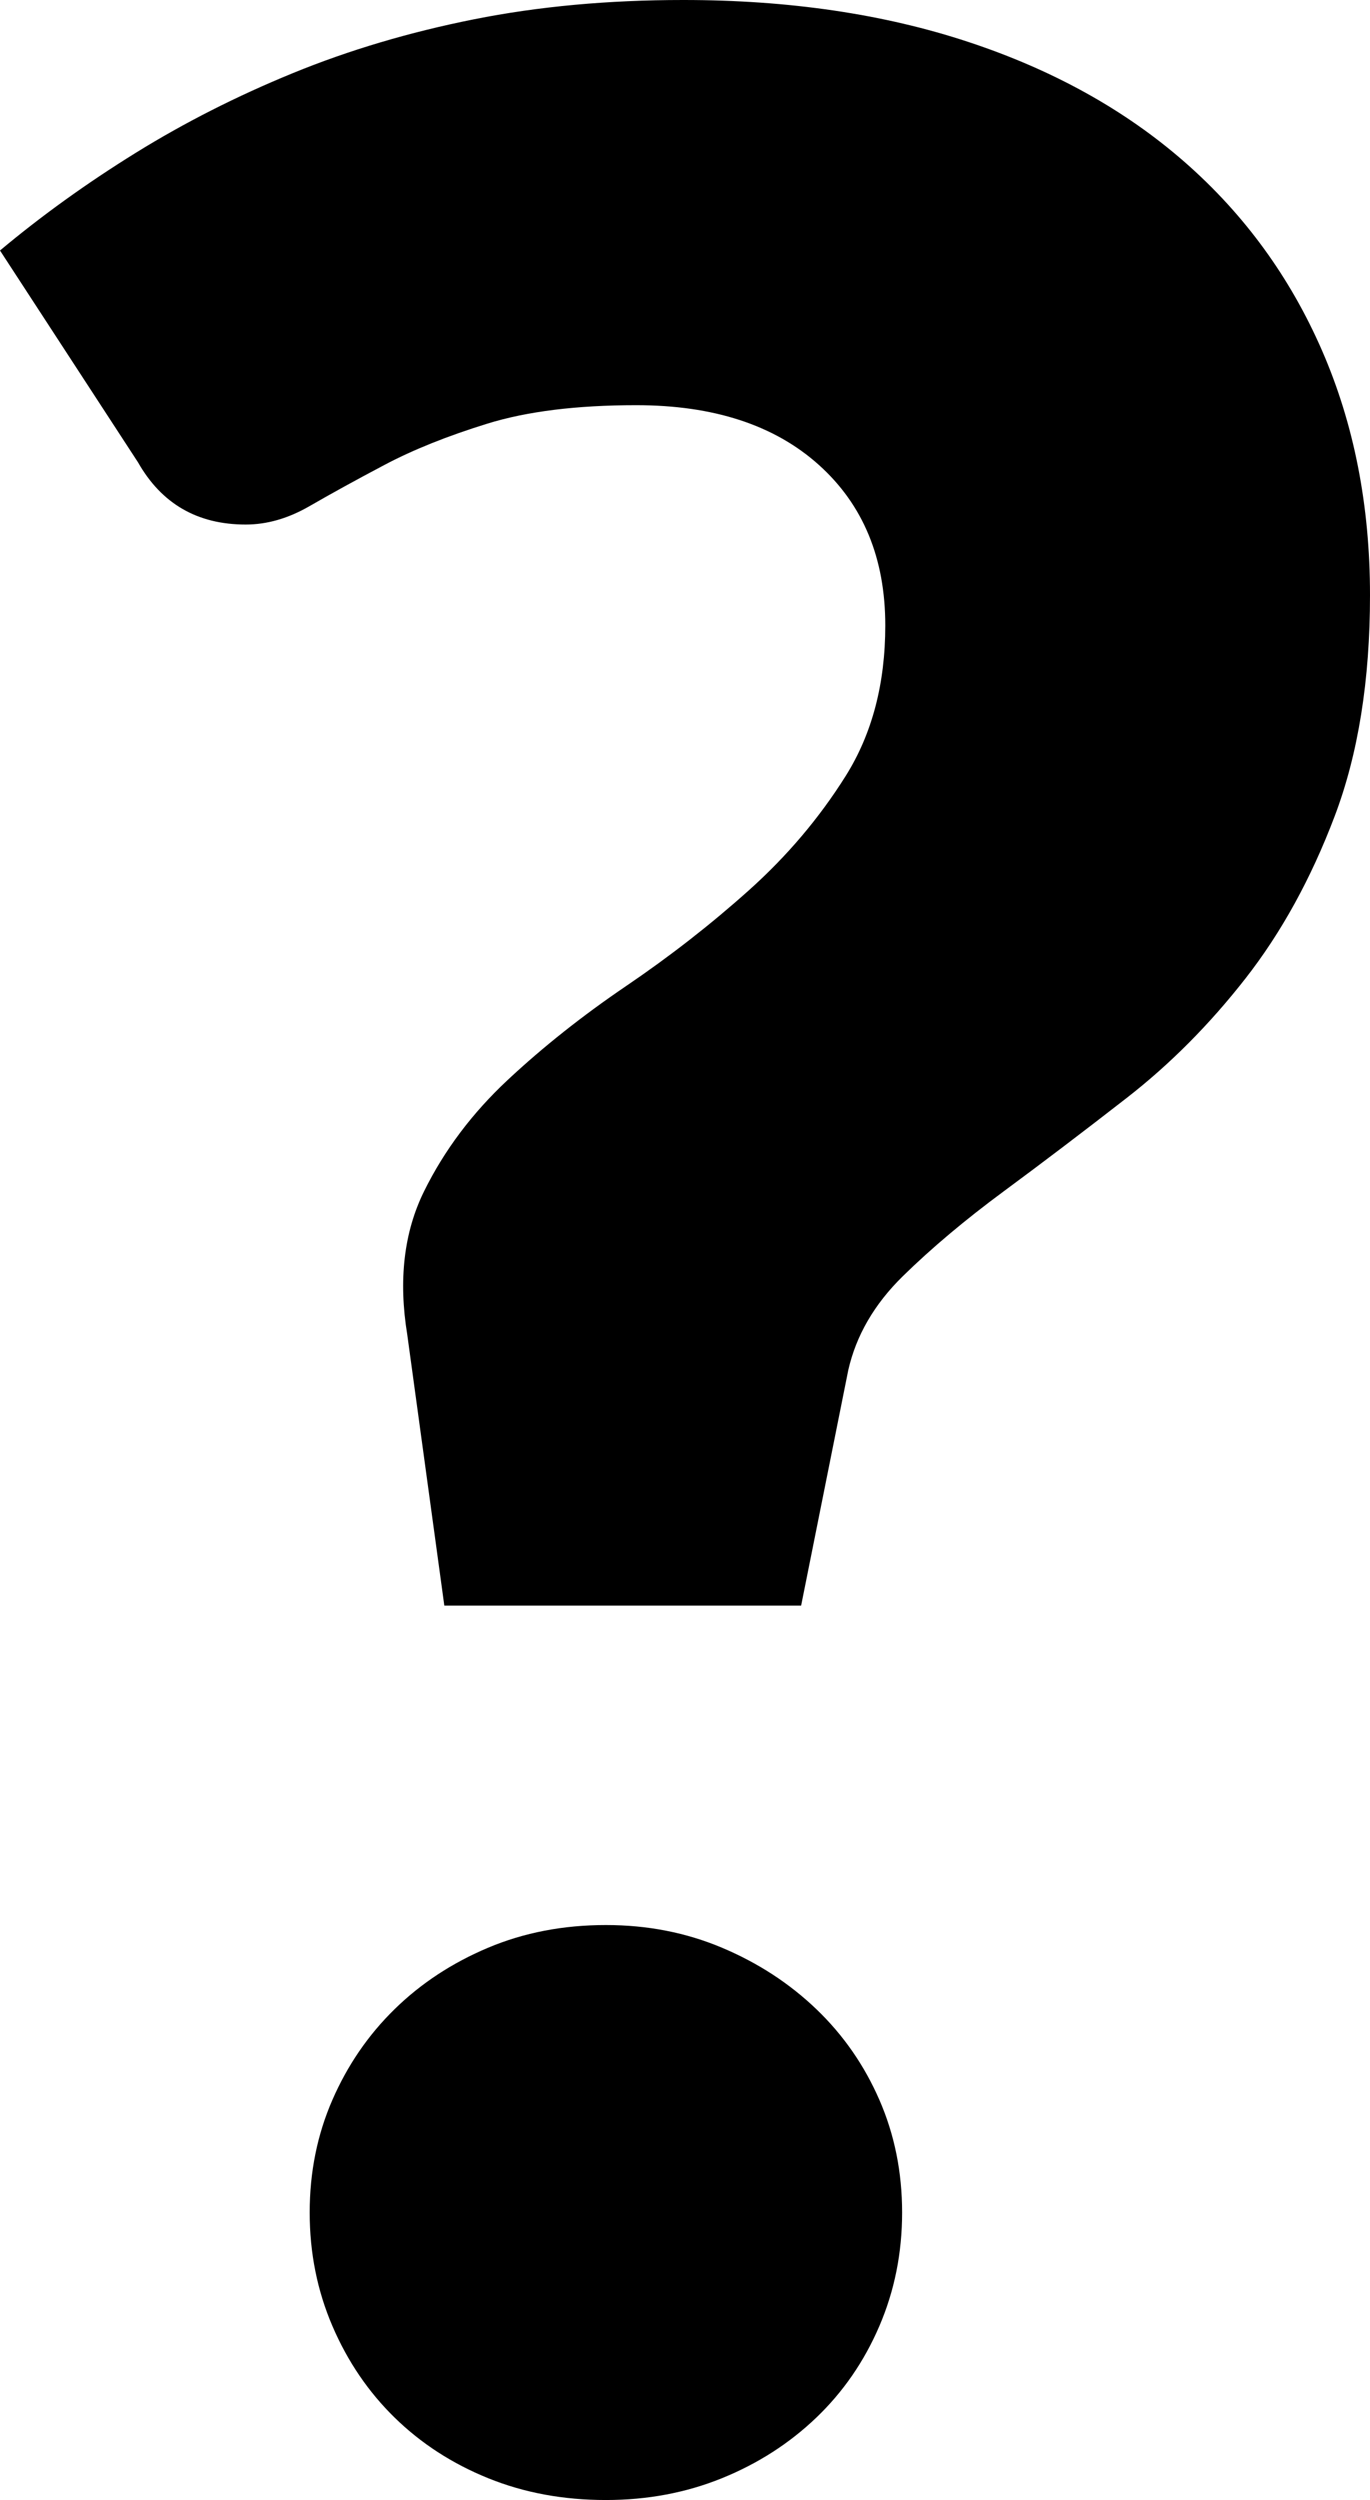 <?xml version="1.0" encoding="UTF-8" standalone="no"?>
<svg width="274px" height="500px" viewBox="0 0 274 500" version="1.1" xmlns="http://www.w3.org/2000/svg" xmlns:xlink="http://www.w3.org/1999/xlink" xmlns:sketch="http://www.bohemiancoding.com/sketch/ns">
    <!-- Generator: Sketch 3.4.4 (17249) - http://www.bohemiancoding.com/sketch -->
    <title>icon-font_63_Question</title>
    <desc>Created with Sketch.</desc>
    <defs></defs>
    <g id="Page-1" stroke="none" stroke-width="1" fill="none" fill-rule="evenodd" sketch:type="MSPage">
        <g id="Artboard-1" sketch:type="MSArtboardGroup" transform="translate(-4113, -6000)" fill="#000000">
            <path d="M4113,6050.101 C4121.303,6043.152 4130.335,6036.651 4140.097,6030.599 C4149.859,6024.546 4160.35,6019.222 4171.57,6014.627 C4182.79,6010.031 4194.852,6006.445 4207.756,6003.867 C4220.659,6001.289 4234.628,6000 4249.663,6000 C4270.758,6000 4289.776,6002.802 4306.719,6008.406 C4323.661,6014.01 4338.079,6022.024 4349.973,6032.448 C4361.867,6042.872 4371.011,6055.425 4377.407,6070.108 C4383.802,6084.79 4387,6101.098 4387,6119.032 C4387,6136.068 4384.644,6150.807 4379.931,6163.248 C4375.219,6175.689 4369.272,6186.505 4362.091,6195.696 C4354.91,6204.887 4347,6212.845 4338.36,6219.57 C4329.72,6226.295 4321.53,6232.515 4313.787,6238.231 C4306.045,6243.948 4299.313,6249.608 4293.591,6255.212 C4287.869,6260.816 4284.222,6267.093 4282.651,6274.042 L4273.226,6321.116 L4201.865,6321.116 L4194.459,6266.98 C4192.664,6255.996 4193.786,6246.413 4197.826,6238.231 C4201.865,6230.049 4207.419,6222.652 4214.488,6216.039 C4221.557,6209.426 4229.467,6203.15 4238.219,6197.209 C4246.971,6191.269 4255.161,6184.88 4262.791,6178.043 C4270.421,6171.206 4276.873,6163.584 4282.146,6155.178 C4287.42,6146.772 4290.057,6136.741 4290.057,6125.084 C4290.057,6111.634 4285.625,6100.93 4276.76,6092.972 C4267.896,6085.015 4255.722,6081.036 4240.238,6081.036 C4228.345,6081.036 4218.415,6082.269 4210.448,6084.734 C4202.482,6087.2 4195.638,6089.946 4189.915,6092.972 C4184.193,6095.999 4179.2,6098.745 4174.936,6101.21 C4170.672,6103.676 4166.409,6104.909 4162.145,6104.909 C4152.495,6104.909 4145.315,6100.762 4140.602,6092.468 M4174.936,6442.502 C4174.936,6434.432 4176.451,6426.922 4179.48,6419.973 C4182.51,6413.024 4186.661,6406.972 4191.935,6401.816 C4197.208,6396.66 4203.436,6392.569 4210.617,6389.543 C4217.798,6386.516 4225.652,6385.003 4234.179,6385.003 C4242.482,6385.003 4250.224,6386.516 4257.405,6389.543 C4264.586,6392.569 4270.87,6396.66 4276.256,6401.816 C4281.641,6406.972 4285.849,6413.024 4288.878,6419.973 C4291.908,6426.922 4293.423,6434.432 4293.423,6442.502 C4293.423,6450.572 4291.908,6458.137 4288.878,6465.198 C4285.849,6472.26 4281.641,6478.368 4276.256,6483.524 C4270.87,6488.68 4264.586,6492.715 4257.405,6495.629 C4250.224,6498.543 4242.482,6500 4234.179,6500 C4225.652,6500 4217.798,6498.543 4210.617,6495.629 C4203.436,6492.715 4197.208,6488.68 4191.935,6483.524 C4186.661,6478.368 4182.51,6472.26 4179.48,6465.198 C4176.451,6458.137 4174.936,6450.572 4174.936,6442.502" id="icon-font_63_Question" sketch:type="MSShapeGroup"></path>
        </g>
    </g>
</svg>